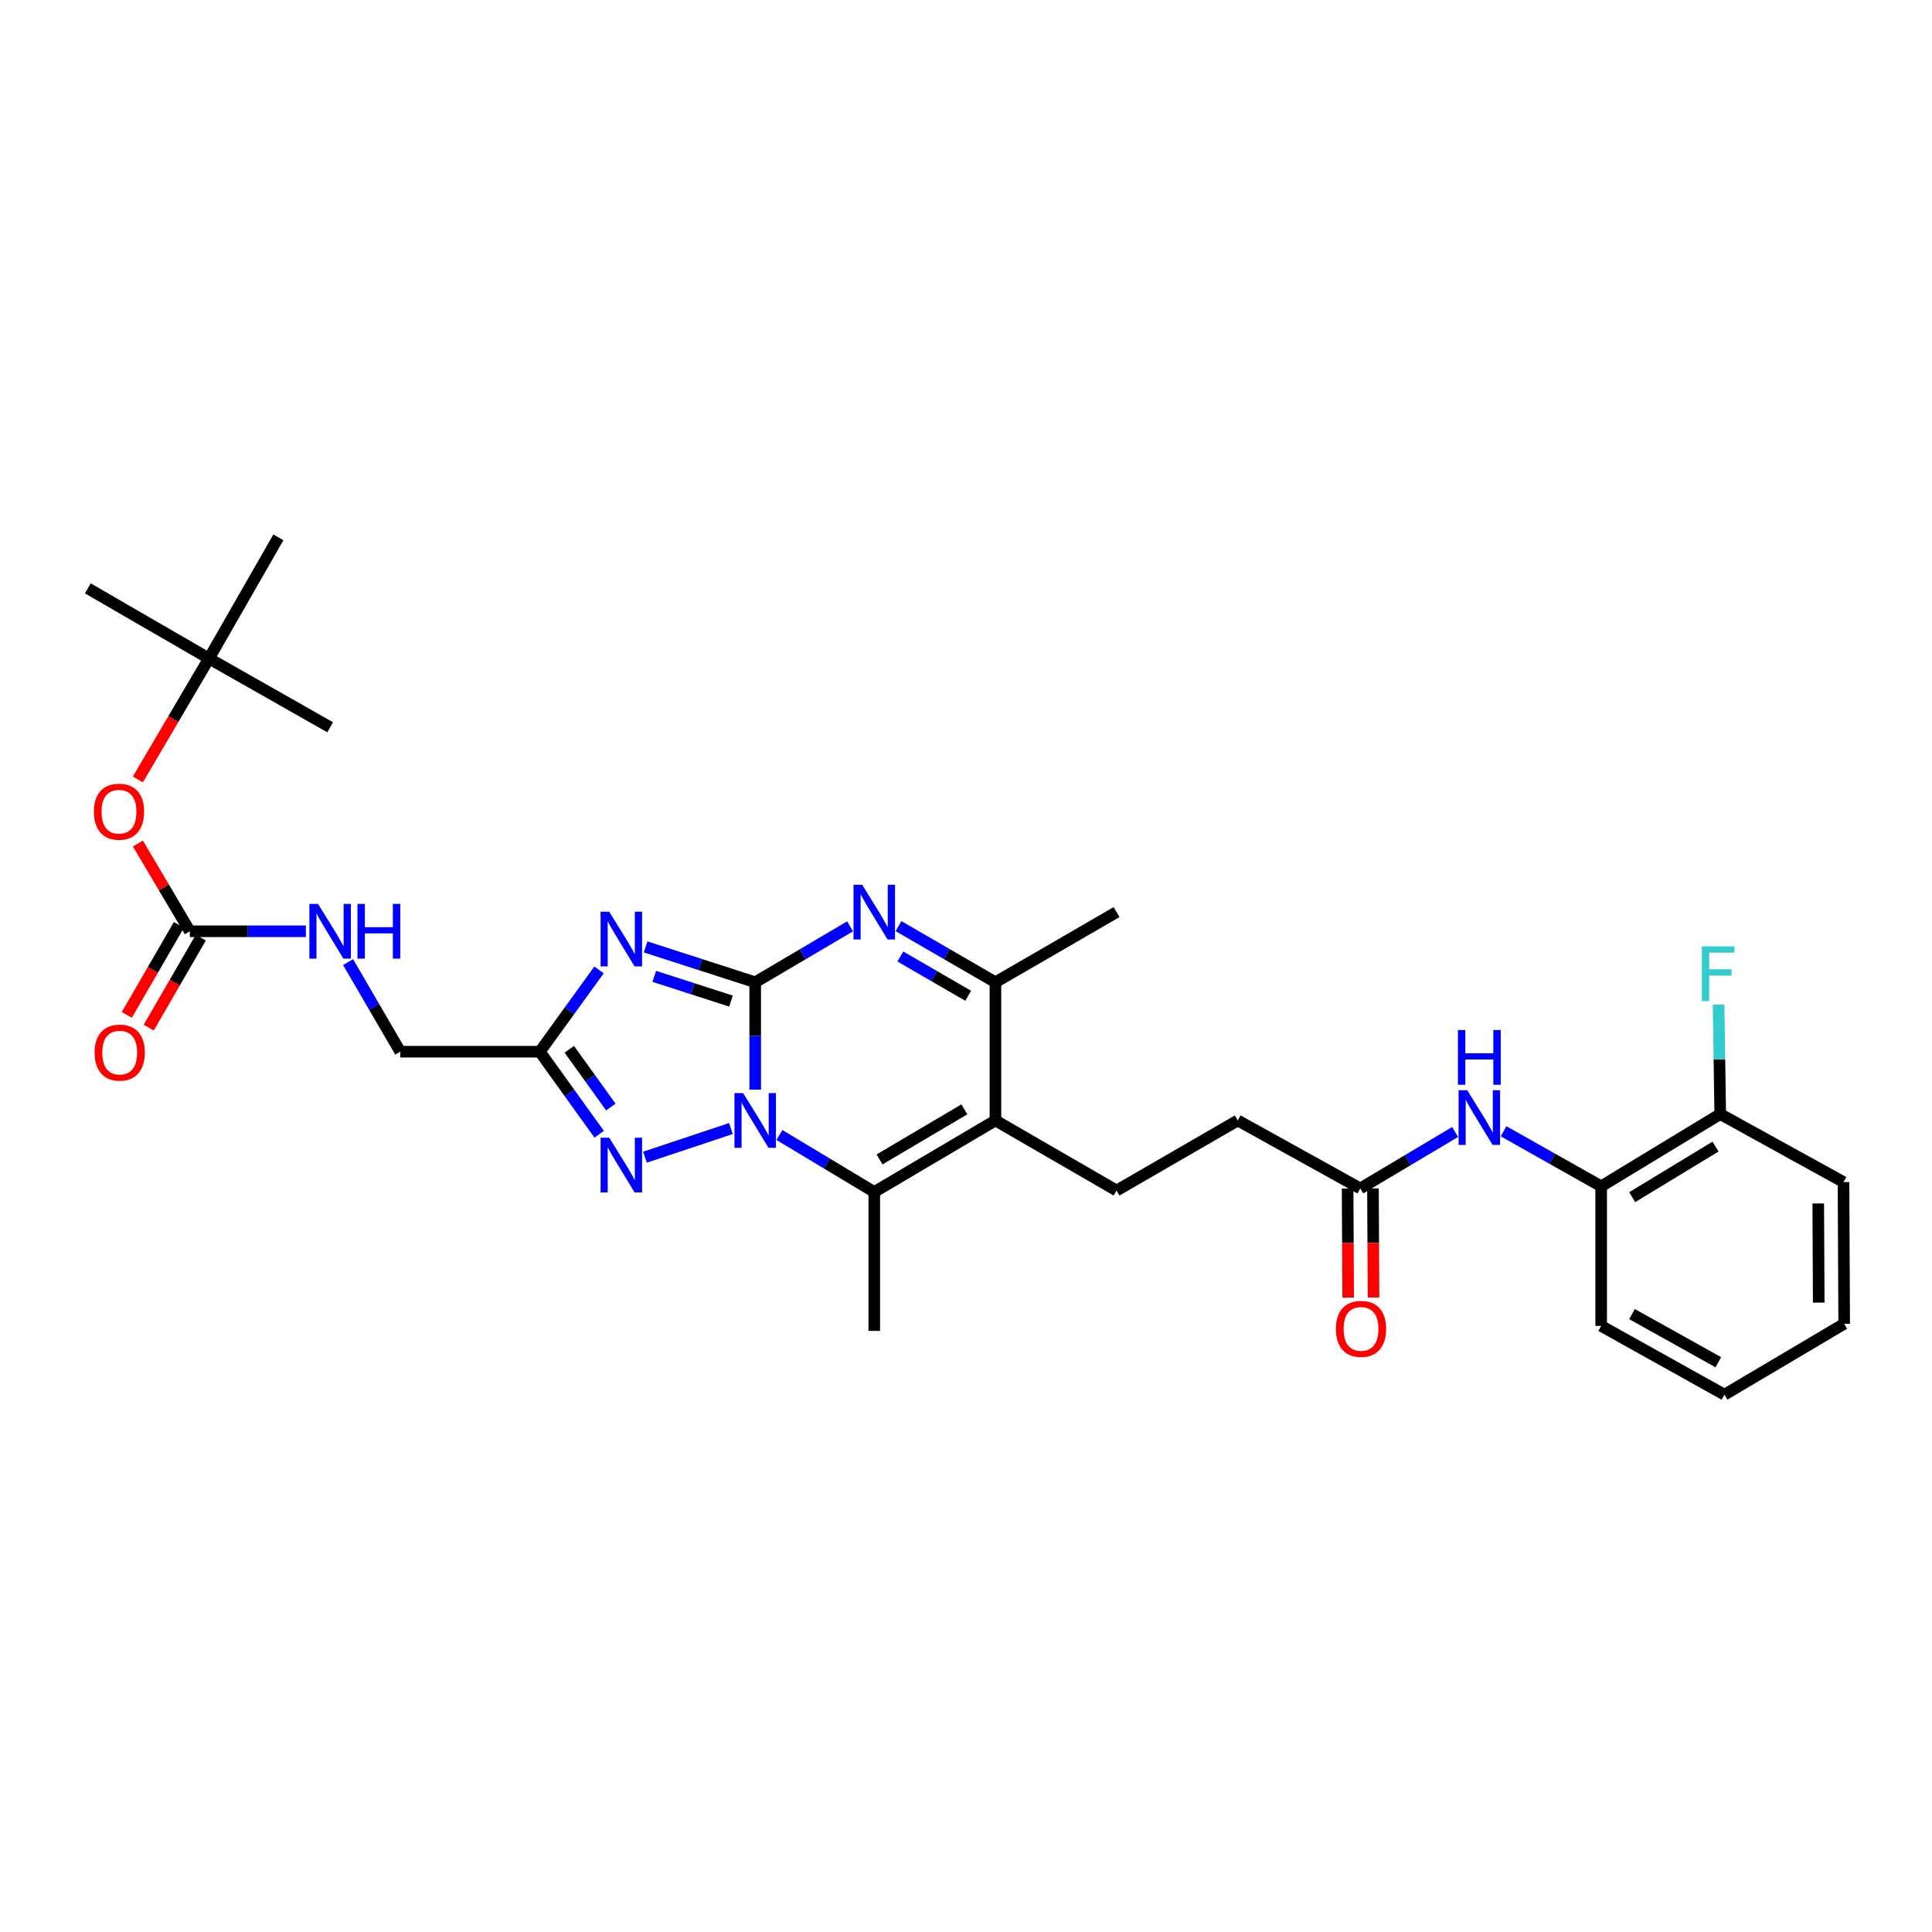 <?xml version='1.0' encoding='iso-8859-1'?>
<svg version='1.1' baseProfile='full'
              xmlns='http://www.w3.org/2000/svg'
                      xmlns:rdkit='http://www.rdkit.org/xml'
                      xmlns:xlink='http://www.w3.org/1999/xlink'
                  xml:space='preserve'
width='1000px' height='1000px' viewBox='0 0 1000 1000'>
<!-- END OF HEADER -->
<rect style='opacity:1.0;fill:#FFFFFF;stroke:none' width='1000' height='1000' x='0' y='0'> </rect>
<path class='bond-0' d='M 390.895,508.421 L 390.895,536.208' style='fill:none;fill-rule:evenodd;stroke:#000000;stroke-width:6px;stroke-linecap:butt;stroke-linejoin:miter;stroke-opacity:1' />
<path class='bond-0' d='M 390.895,536.208 L 390.895,563.994' style='fill:none;fill-rule:evenodd;stroke:#0000FF;stroke-width:6px;stroke-linecap:butt;stroke-linejoin:miter;stroke-opacity:1' />
<path class='bond-1' d='M 390.895,508.421 L 362.53,499.27' style='fill:none;fill-rule:evenodd;stroke:#000000;stroke-width:6px;stroke-linecap:butt;stroke-linejoin:miter;stroke-opacity:1' />
<path class='bond-1' d='M 362.53,499.27 L 334.164,490.119' style='fill:none;fill-rule:evenodd;stroke:#0000FF;stroke-width:6px;stroke-linecap:butt;stroke-linejoin:miter;stroke-opacity:1' />
<path class='bond-1' d='M 378.356,518.165 L 358.5,511.76' style='fill:none;fill-rule:evenodd;stroke:#000000;stroke-width:6px;stroke-linecap:butt;stroke-linejoin:miter;stroke-opacity:1' />
<path class='bond-1' d='M 358.5,511.76 L 338.645,505.354' style='fill:none;fill-rule:evenodd;stroke:#0000FF;stroke-width:6px;stroke-linecap:butt;stroke-linejoin:miter;stroke-opacity:1' />
<path class='bond-2' d='M 390.895,508.421 L 415.441,493.952' style='fill:none;fill-rule:evenodd;stroke:#000000;stroke-width:6px;stroke-linecap:butt;stroke-linejoin:miter;stroke-opacity:1' />
<path class='bond-2' d='M 415.441,493.952 L 439.987,479.483' style='fill:none;fill-rule:evenodd;stroke:#0000FF;stroke-width:6px;stroke-linecap:butt;stroke-linejoin:miter;stroke-opacity:1' />
<path class='bond-3' d='M 403.432,587.476 L 427.974,602.224' style='fill:none;fill-rule:evenodd;stroke:#0000FF;stroke-width:6px;stroke-linecap:butt;stroke-linejoin:miter;stroke-opacity:1' />
<path class='bond-3' d='M 427.974,602.224 L 452.516,616.972' style='fill:none;fill-rule:evenodd;stroke:#000000;stroke-width:6px;stroke-linecap:butt;stroke-linejoin:miter;stroke-opacity:1' />
<path class='bond-5' d='M 378.329,584.131 L 333.839,598.961' style='fill:none;fill-rule:evenodd;stroke:#0000FF;stroke-width:6px;stroke-linecap:butt;stroke-linejoin:miter;stroke-opacity:1' />
<path class='bond-6' d='M 310.054,502.027 L 294.733,523.195' style='fill:none;fill-rule:evenodd;stroke:#0000FF;stroke-width:6px;stroke-linecap:butt;stroke-linejoin:miter;stroke-opacity:1' />
<path class='bond-6' d='M 294.733,523.195 L 279.413,544.364' style='fill:none;fill-rule:evenodd;stroke:#000000;stroke-width:6px;stroke-linecap:butt;stroke-linejoin:miter;stroke-opacity:1' />
<path class='bond-7' d='M 465.068,479.368 L 490.149,493.894' style='fill:none;fill-rule:evenodd;stroke:#0000FF;stroke-width:6px;stroke-linecap:butt;stroke-linejoin:miter;stroke-opacity:1' />
<path class='bond-7' d='M 490.149,493.894 L 515.23,508.421' style='fill:none;fill-rule:evenodd;stroke:#000000;stroke-width:6px;stroke-linecap:butt;stroke-linejoin:miter;stroke-opacity:1' />
<path class='bond-7' d='M 466.015,495.082 L 483.572,505.251' style='fill:none;fill-rule:evenodd;stroke:#0000FF;stroke-width:6px;stroke-linecap:butt;stroke-linejoin:miter;stroke-opacity:1' />
<path class='bond-7' d='M 483.572,505.251 L 501.129,515.419' style='fill:none;fill-rule:evenodd;stroke:#000000;stroke-width:6px;stroke-linecap:butt;stroke-linejoin:miter;stroke-opacity:1' />
<path class='bond-21' d='M 452.516,616.972 L 452.516,688.865' style='fill:none;fill-rule:evenodd;stroke:#000000;stroke-width:6px;stroke-linecap:butt;stroke-linejoin:miter;stroke-opacity:1' />
<path class='bond-32' d='M 452.516,616.972 L 515.23,579.942' style='fill:none;fill-rule:evenodd;stroke:#000000;stroke-width:6px;stroke-linecap:butt;stroke-linejoin:miter;stroke-opacity:1' />
<path class='bond-32' d='M 455.251,600.117 L 499.151,574.196' style='fill:none;fill-rule:evenodd;stroke:#000000;stroke-width:6px;stroke-linecap:butt;stroke-linejoin:miter;stroke-opacity:1' />
<path class='bond-4' d='M 515.23,579.942 L 515.23,508.421' style='fill:none;fill-rule:evenodd;stroke:#000000;stroke-width:6px;stroke-linecap:butt;stroke-linejoin:miter;stroke-opacity:1' />
<path class='bond-10' d='M 515.23,579.942 L 577.937,616.221' style='fill:none;fill-rule:evenodd;stroke:#000000;stroke-width:6px;stroke-linecap:butt;stroke-linejoin:miter;stroke-opacity:1' />
<path class='bond-31' d='M 310.123,587.073 L 294.768,565.718' style='fill:none;fill-rule:evenodd;stroke:#0000FF;stroke-width:6px;stroke-linecap:butt;stroke-linejoin:miter;stroke-opacity:1' />
<path class='bond-31' d='M 294.768,565.718 L 279.413,544.364' style='fill:none;fill-rule:evenodd;stroke:#000000;stroke-width:6px;stroke-linecap:butt;stroke-linejoin:miter;stroke-opacity:1' />
<path class='bond-31' d='M 316.171,573.005 L 305.423,558.057' style='fill:none;fill-rule:evenodd;stroke:#0000FF;stroke-width:6px;stroke-linecap:butt;stroke-linejoin:miter;stroke-opacity:1' />
<path class='bond-31' d='M 305.423,558.057 L 294.674,543.109' style='fill:none;fill-rule:evenodd;stroke:#000000;stroke-width:6px;stroke-linecap:butt;stroke-linejoin:miter;stroke-opacity:1' />
<path class='bond-16' d='M 279.413,544.364 L 207.169,544.364' style='fill:none;fill-rule:evenodd;stroke:#000000;stroke-width:6px;stroke-linecap:butt;stroke-linejoin:miter;stroke-opacity:1' />
<path class='bond-23' d='M 515.23,508.421 L 577.937,472.099' style='fill:none;fill-rule:evenodd;stroke:#000000;stroke-width:6px;stroke-linecap:butt;stroke-linejoin:miter;stroke-opacity:1' />
<path class='bond-8' d='M 98.261,482.028 L 128.291,482.028' style='fill:none;fill-rule:evenodd;stroke:#000000;stroke-width:6px;stroke-linecap:butt;stroke-linejoin:miter;stroke-opacity:1' />
<path class='bond-8' d='M 128.291,482.028 L 158.321,482.028' style='fill:none;fill-rule:evenodd;stroke:#0000FF;stroke-width:6px;stroke-linecap:butt;stroke-linejoin:miter;stroke-opacity:1' />
<path class='bond-14' d='M 98.261,482.028 L 84.825,459.323' style='fill:none;fill-rule:evenodd;stroke:#000000;stroke-width:6px;stroke-linecap:butt;stroke-linejoin:miter;stroke-opacity:1' />
<path class='bond-14' d='M 84.825,459.323 L 71.389,436.618' style='fill:none;fill-rule:evenodd;stroke:#FF0000;stroke-width:6px;stroke-linecap:butt;stroke-linejoin:miter;stroke-opacity:1' />
<path class='bond-15' d='M 92.582,478.741 L 79.101,502.033' style='fill:none;fill-rule:evenodd;stroke:#000000;stroke-width:6px;stroke-linecap:butt;stroke-linejoin:miter;stroke-opacity:1' />
<path class='bond-15' d='M 79.101,502.033 L 65.619,525.324' style='fill:none;fill-rule:evenodd;stroke:#FF0000;stroke-width:6px;stroke-linecap:butt;stroke-linejoin:miter;stroke-opacity:1' />
<path class='bond-15' d='M 103.94,485.316 L 90.458,508.607' style='fill:none;fill-rule:evenodd;stroke:#000000;stroke-width:6px;stroke-linecap:butt;stroke-linejoin:miter;stroke-opacity:1' />
<path class='bond-15' d='M 90.458,508.607 L 76.977,531.898' style='fill:none;fill-rule:evenodd;stroke:#FF0000;stroke-width:6px;stroke-linecap:butt;stroke-linejoin:miter;stroke-opacity:1' />
<path class='bond-9' d='M 753.162,585.914 L 728.622,600.521' style='fill:none;fill-rule:evenodd;stroke:#0000FF;stroke-width:6px;stroke-linecap:butt;stroke-linejoin:miter;stroke-opacity:1' />
<path class='bond-9' d='M 728.622,600.521 L 704.081,615.127' style='fill:none;fill-rule:evenodd;stroke:#000000;stroke-width:6px;stroke-linecap:butt;stroke-linejoin:miter;stroke-opacity:1' />
<path class='bond-12' d='M 778.245,585.535 L 803.506,599.784' style='fill:none;fill-rule:evenodd;stroke:#0000FF;stroke-width:6px;stroke-linecap:butt;stroke-linejoin:miter;stroke-opacity:1' />
<path class='bond-12' d='M 803.506,599.784 L 828.766,614.034' style='fill:none;fill-rule:evenodd;stroke:#000000;stroke-width:6px;stroke-linecap:butt;stroke-linejoin:miter;stroke-opacity:1' />
<path class='bond-20' d='M 577.937,616.221 L 640.652,579.942' style='fill:none;fill-rule:evenodd;stroke:#000000;stroke-width:6px;stroke-linecap:butt;stroke-linejoin:miter;stroke-opacity:1' />
<path class='bond-11' d='M 704.081,615.127 L 640.652,579.942' style='fill:none;fill-rule:evenodd;stroke:#000000;stroke-width:6px;stroke-linecap:butt;stroke-linejoin:miter;stroke-opacity:1' />
<path class='bond-18' d='M 697.52,615.162 L 697.667,643.402' style='fill:none;fill-rule:evenodd;stroke:#000000;stroke-width:6px;stroke-linecap:butt;stroke-linejoin:miter;stroke-opacity:1' />
<path class='bond-18' d='M 697.667,643.402 L 697.814,671.641' style='fill:none;fill-rule:evenodd;stroke:#FF0000;stroke-width:6px;stroke-linecap:butt;stroke-linejoin:miter;stroke-opacity:1' />
<path class='bond-18' d='M 710.643,615.093 L 710.79,643.333' style='fill:none;fill-rule:evenodd;stroke:#000000;stroke-width:6px;stroke-linecap:butt;stroke-linejoin:miter;stroke-opacity:1' />
<path class='bond-18' d='M 710.79,643.333 L 710.937,671.573' style='fill:none;fill-rule:evenodd;stroke:#FF0000;stroke-width:6px;stroke-linecap:butt;stroke-linejoin:miter;stroke-opacity:1' />
<path class='bond-17' d='M 828.766,614.034 L 890.387,576.647' style='fill:none;fill-rule:evenodd;stroke:#000000;stroke-width:6px;stroke-linecap:butt;stroke-linejoin:miter;stroke-opacity:1' />
<path class='bond-17' d='M 844.817,619.645 L 887.951,593.475' style='fill:none;fill-rule:evenodd;stroke:#000000;stroke-width:6px;stroke-linecap:butt;stroke-linejoin:miter;stroke-opacity:1' />
<path class='bond-24' d='M 828.766,614.034 L 828.766,686.292' style='fill:none;fill-rule:evenodd;stroke:#000000;stroke-width:6px;stroke-linecap:butt;stroke-linejoin:miter;stroke-opacity:1' />
<path class='bond-13' d='M 180.17,497.992 L 193.67,521.178' style='fill:none;fill-rule:evenodd;stroke:#0000FF;stroke-width:6px;stroke-linecap:butt;stroke-linejoin:miter;stroke-opacity:1' />
<path class='bond-13' d='M 193.67,521.178 L 207.169,544.364' style='fill:none;fill-rule:evenodd;stroke:#000000;stroke-width:6px;stroke-linecap:butt;stroke-linejoin:miter;stroke-opacity:1' />
<path class='bond-19' d='M 71.358,403.44 L 89.76,372.139' style='fill:none;fill-rule:evenodd;stroke:#FF0000;stroke-width:6px;stroke-linecap:butt;stroke-linejoin:miter;stroke-opacity:1' />
<path class='bond-19' d='M 89.76,372.139 L 108.162,340.837' style='fill:none;fill-rule:evenodd;stroke:#000000;stroke-width:6px;stroke-linecap:butt;stroke-linejoin:miter;stroke-opacity:1' />
<path class='bond-22' d='M 890.387,576.647 L 889.961,548.32' style='fill:none;fill-rule:evenodd;stroke:#000000;stroke-width:6px;stroke-linecap:butt;stroke-linejoin:miter;stroke-opacity:1' />
<path class='bond-22' d='M 889.961,548.32 L 889.534,519.993' style='fill:none;fill-rule:evenodd;stroke:#33CCCC;stroke-width:6px;stroke-linecap:butt;stroke-linejoin:miter;stroke-opacity:1' />
<path class='bond-28' d='M 890.387,576.647 L 954.196,611.846' style='fill:none;fill-rule:evenodd;stroke:#000000;stroke-width:6px;stroke-linecap:butt;stroke-linejoin:miter;stroke-opacity:1' />
<path class='bond-25' d='M 108.162,340.837 L 45.455,304.529' style='fill:none;fill-rule:evenodd;stroke:#000000;stroke-width:6px;stroke-linecap:butt;stroke-linejoin:miter;stroke-opacity:1' />
<path class='bond-26' d='M 108.162,340.837 L 144.09,278.122' style='fill:none;fill-rule:evenodd;stroke:#000000;stroke-width:6px;stroke-linecap:butt;stroke-linejoin:miter;stroke-opacity:1' />
<path class='bond-27' d='M 108.162,340.837 L 170.876,376.423' style='fill:none;fill-rule:evenodd;stroke:#000000;stroke-width:6px;stroke-linecap:butt;stroke-linejoin:miter;stroke-opacity:1' />
<path class='bond-29' d='M 828.766,686.292 L 892.575,721.878' style='fill:none;fill-rule:evenodd;stroke:#000000;stroke-width:6px;stroke-linecap:butt;stroke-linejoin:miter;stroke-opacity:1' />
<path class='bond-29' d='M 844.73,680.168 L 889.395,705.078' style='fill:none;fill-rule:evenodd;stroke:#000000;stroke-width:6px;stroke-linecap:butt;stroke-linejoin:miter;stroke-opacity:1' />
<path class='bond-33' d='M 954.196,611.846 L 954.545,685.184' style='fill:none;fill-rule:evenodd;stroke:#000000;stroke-width:6px;stroke-linecap:butt;stroke-linejoin:miter;stroke-opacity:1' />
<path class='bond-33' d='M 941.125,622.91 L 941.37,674.246' style='fill:none;fill-rule:evenodd;stroke:#000000;stroke-width:6px;stroke-linecap:butt;stroke-linejoin:miter;stroke-opacity:1' />
<path class='bond-30' d='M 892.575,721.878 L 954.545,685.184' style='fill:none;fill-rule:evenodd;stroke:#000000;stroke-width:6px;stroke-linecap:butt;stroke-linejoin:miter;stroke-opacity:1' />
<path  class='atom-1' d='M 384.635 565.782
L 393.915 580.782
Q 394.835 582.262, 396.315 584.942
Q 397.795 587.622, 397.875 587.782
L 397.875 565.782
L 401.635 565.782
L 401.635 594.102
L 397.755 594.102
L 387.795 577.702
Q 386.635 575.782, 385.395 573.582
Q 384.195 571.382, 383.835 570.702
L 383.835 594.102
L 380.155 594.102
L 380.155 565.782
L 384.635 565.782
' fill='#0000FF'/>
<path  class='atom-2' d='M 315.344 471.907
L 324.624 486.907
Q 325.544 488.387, 327.024 491.067
Q 328.504 493.747, 328.584 493.907
L 328.584 471.907
L 332.344 471.907
L 332.344 500.227
L 328.464 500.227
L 318.504 483.827
Q 317.344 481.907, 316.104 479.707
Q 314.904 477.507, 314.544 476.827
L 314.544 500.227
L 310.864 500.227
L 310.864 471.907
L 315.344 471.907
' fill='#0000FF'/>
<path  class='atom-3' d='M 446.256 457.939
L 455.536 472.939
Q 456.456 474.419, 457.936 477.099
Q 459.416 479.779, 459.496 479.939
L 459.496 457.939
L 463.256 457.939
L 463.256 486.259
L 459.376 486.259
L 449.416 469.859
Q 448.256 467.939, 447.016 465.739
Q 445.816 463.539, 445.456 462.859
L 445.456 486.259
L 441.776 486.259
L 441.776 457.939
L 446.256 457.939
' fill='#0000FF'/>
<path  class='atom-6' d='M 315.344 588.879
L 324.624 603.879
Q 325.544 605.359, 327.024 608.039
Q 328.504 610.719, 328.584 610.879
L 328.584 588.879
L 332.344 588.879
L 332.344 617.199
L 328.464 617.199
L 318.504 600.799
Q 317.344 598.879, 316.104 596.679
Q 314.904 594.479, 314.544 593.799
L 314.544 617.199
L 310.864 617.199
L 310.864 588.879
L 315.344 588.879
' fill='#0000FF'/>
<path  class='atom-10' d='M 759.435 564.295
L 768.715 579.295
Q 769.635 580.775, 771.115 583.455
Q 772.595 586.135, 772.675 586.295
L 772.675 564.295
L 776.435 564.295
L 776.435 592.615
L 772.555 592.615
L 762.595 576.215
Q 761.435 574.295, 760.195 572.095
Q 758.995 569.895, 758.635 569.215
L 758.635 592.615
L 754.955 592.615
L 754.955 564.295
L 759.435 564.295
' fill='#0000FF'/>
<path  class='atom-10' d='M 754.615 533.143
L 758.455 533.143
L 758.455 545.183
L 772.935 545.183
L 772.935 533.143
L 776.775 533.143
L 776.775 561.463
L 772.935 561.463
L 772.935 548.383
L 758.455 548.383
L 758.455 561.463
L 754.615 561.463
L 754.615 533.143
' fill='#0000FF'/>
<path  class='atom-14' d='M 164.616 467.868
L 173.896 482.868
Q 174.816 484.348, 176.296 487.028
Q 177.776 489.708, 177.856 489.868
L 177.856 467.868
L 181.616 467.868
L 181.616 496.188
L 177.736 496.188
L 167.776 479.788
Q 166.616 477.868, 165.376 475.668
Q 164.176 473.468, 163.816 472.788
L 163.816 496.188
L 160.136 496.188
L 160.136 467.868
L 164.616 467.868
' fill='#0000FF'/>
<path  class='atom-14' d='M 185.016 467.868
L 188.856 467.868
L 188.856 479.908
L 203.336 479.908
L 203.336 467.868
L 207.176 467.868
L 207.176 496.188
L 203.336 496.188
L 203.336 483.108
L 188.856 483.108
L 188.856 496.188
L 185.016 496.188
L 185.016 467.868
' fill='#0000FF'/>
<path  class='atom-15' d='M 48.589 420.138
Q 48.589 413.338, 51.949 409.538
Q 55.309 405.738, 61.589 405.738
Q 67.869 405.738, 71.229 409.538
Q 74.589 413.338, 74.589 420.138
Q 74.589 427.018, 71.189 430.938
Q 67.789 434.818, 61.589 434.818
Q 55.349 434.818, 51.949 430.938
Q 48.589 427.058, 48.589 420.138
M 61.589 431.618
Q 65.909 431.618, 68.229 428.738
Q 70.589 425.818, 70.589 420.138
Q 70.589 414.578, 68.229 411.778
Q 65.909 408.938, 61.589 408.938
Q 57.269 408.938, 54.909 411.738
Q 52.589 414.538, 52.589 420.138
Q 52.589 425.858, 54.909 428.738
Q 57.269 431.618, 61.589 431.618
' fill='#FF0000'/>
<path  class='atom-16' d='M 48.961 544.823
Q 48.961 538.023, 52.321 534.223
Q 55.681 530.423, 61.961 530.423
Q 68.241 530.423, 71.601 534.223
Q 74.961 538.023, 74.961 544.823
Q 74.961 551.703, 71.561 555.623
Q 68.161 559.503, 61.961 559.503
Q 55.721 559.503, 52.321 555.623
Q 48.961 551.743, 48.961 544.823
M 61.961 556.303
Q 66.281 556.303, 68.601 553.423
Q 70.961 550.503, 70.961 544.823
Q 70.961 539.263, 68.601 536.463
Q 66.281 533.623, 61.961 533.623
Q 57.641 533.623, 55.281 536.423
Q 52.961 539.223, 52.961 544.823
Q 52.961 550.543, 55.281 553.423
Q 57.641 556.303, 61.961 556.303
' fill='#FF0000'/>
<path  class='atom-19' d='M 691.46 687.823
Q 691.46 681.023, 694.82 677.223
Q 698.18 673.423, 704.46 673.423
Q 710.74 673.423, 714.1 677.223
Q 717.46 681.023, 717.46 687.823
Q 717.46 694.703, 714.06 698.623
Q 710.66 702.503, 704.46 702.503
Q 698.22 702.503, 694.82 698.623
Q 691.46 694.743, 691.46 687.823
M 704.46 699.303
Q 708.78 699.303, 711.1 696.423
Q 713.46 693.503, 713.46 687.823
Q 713.46 682.263, 711.1 679.463
Q 708.78 676.623, 704.46 676.623
Q 700.14 676.623, 697.78 679.423
Q 695.46 682.223, 695.46 687.823
Q 695.46 693.543, 697.78 696.423
Q 700.14 699.303, 704.46 699.303
' fill='#FF0000'/>
<path  class='atom-23' d='M 880.874 489.857
L 897.714 489.857
L 897.714 493.097
L 884.674 493.097
L 884.674 501.697
L 896.274 501.697
L 896.274 504.977
L 884.674 504.977
L 884.674 518.177
L 880.874 518.177
L 880.874 489.857
' fill='#33CCCC'/>
</svg>
